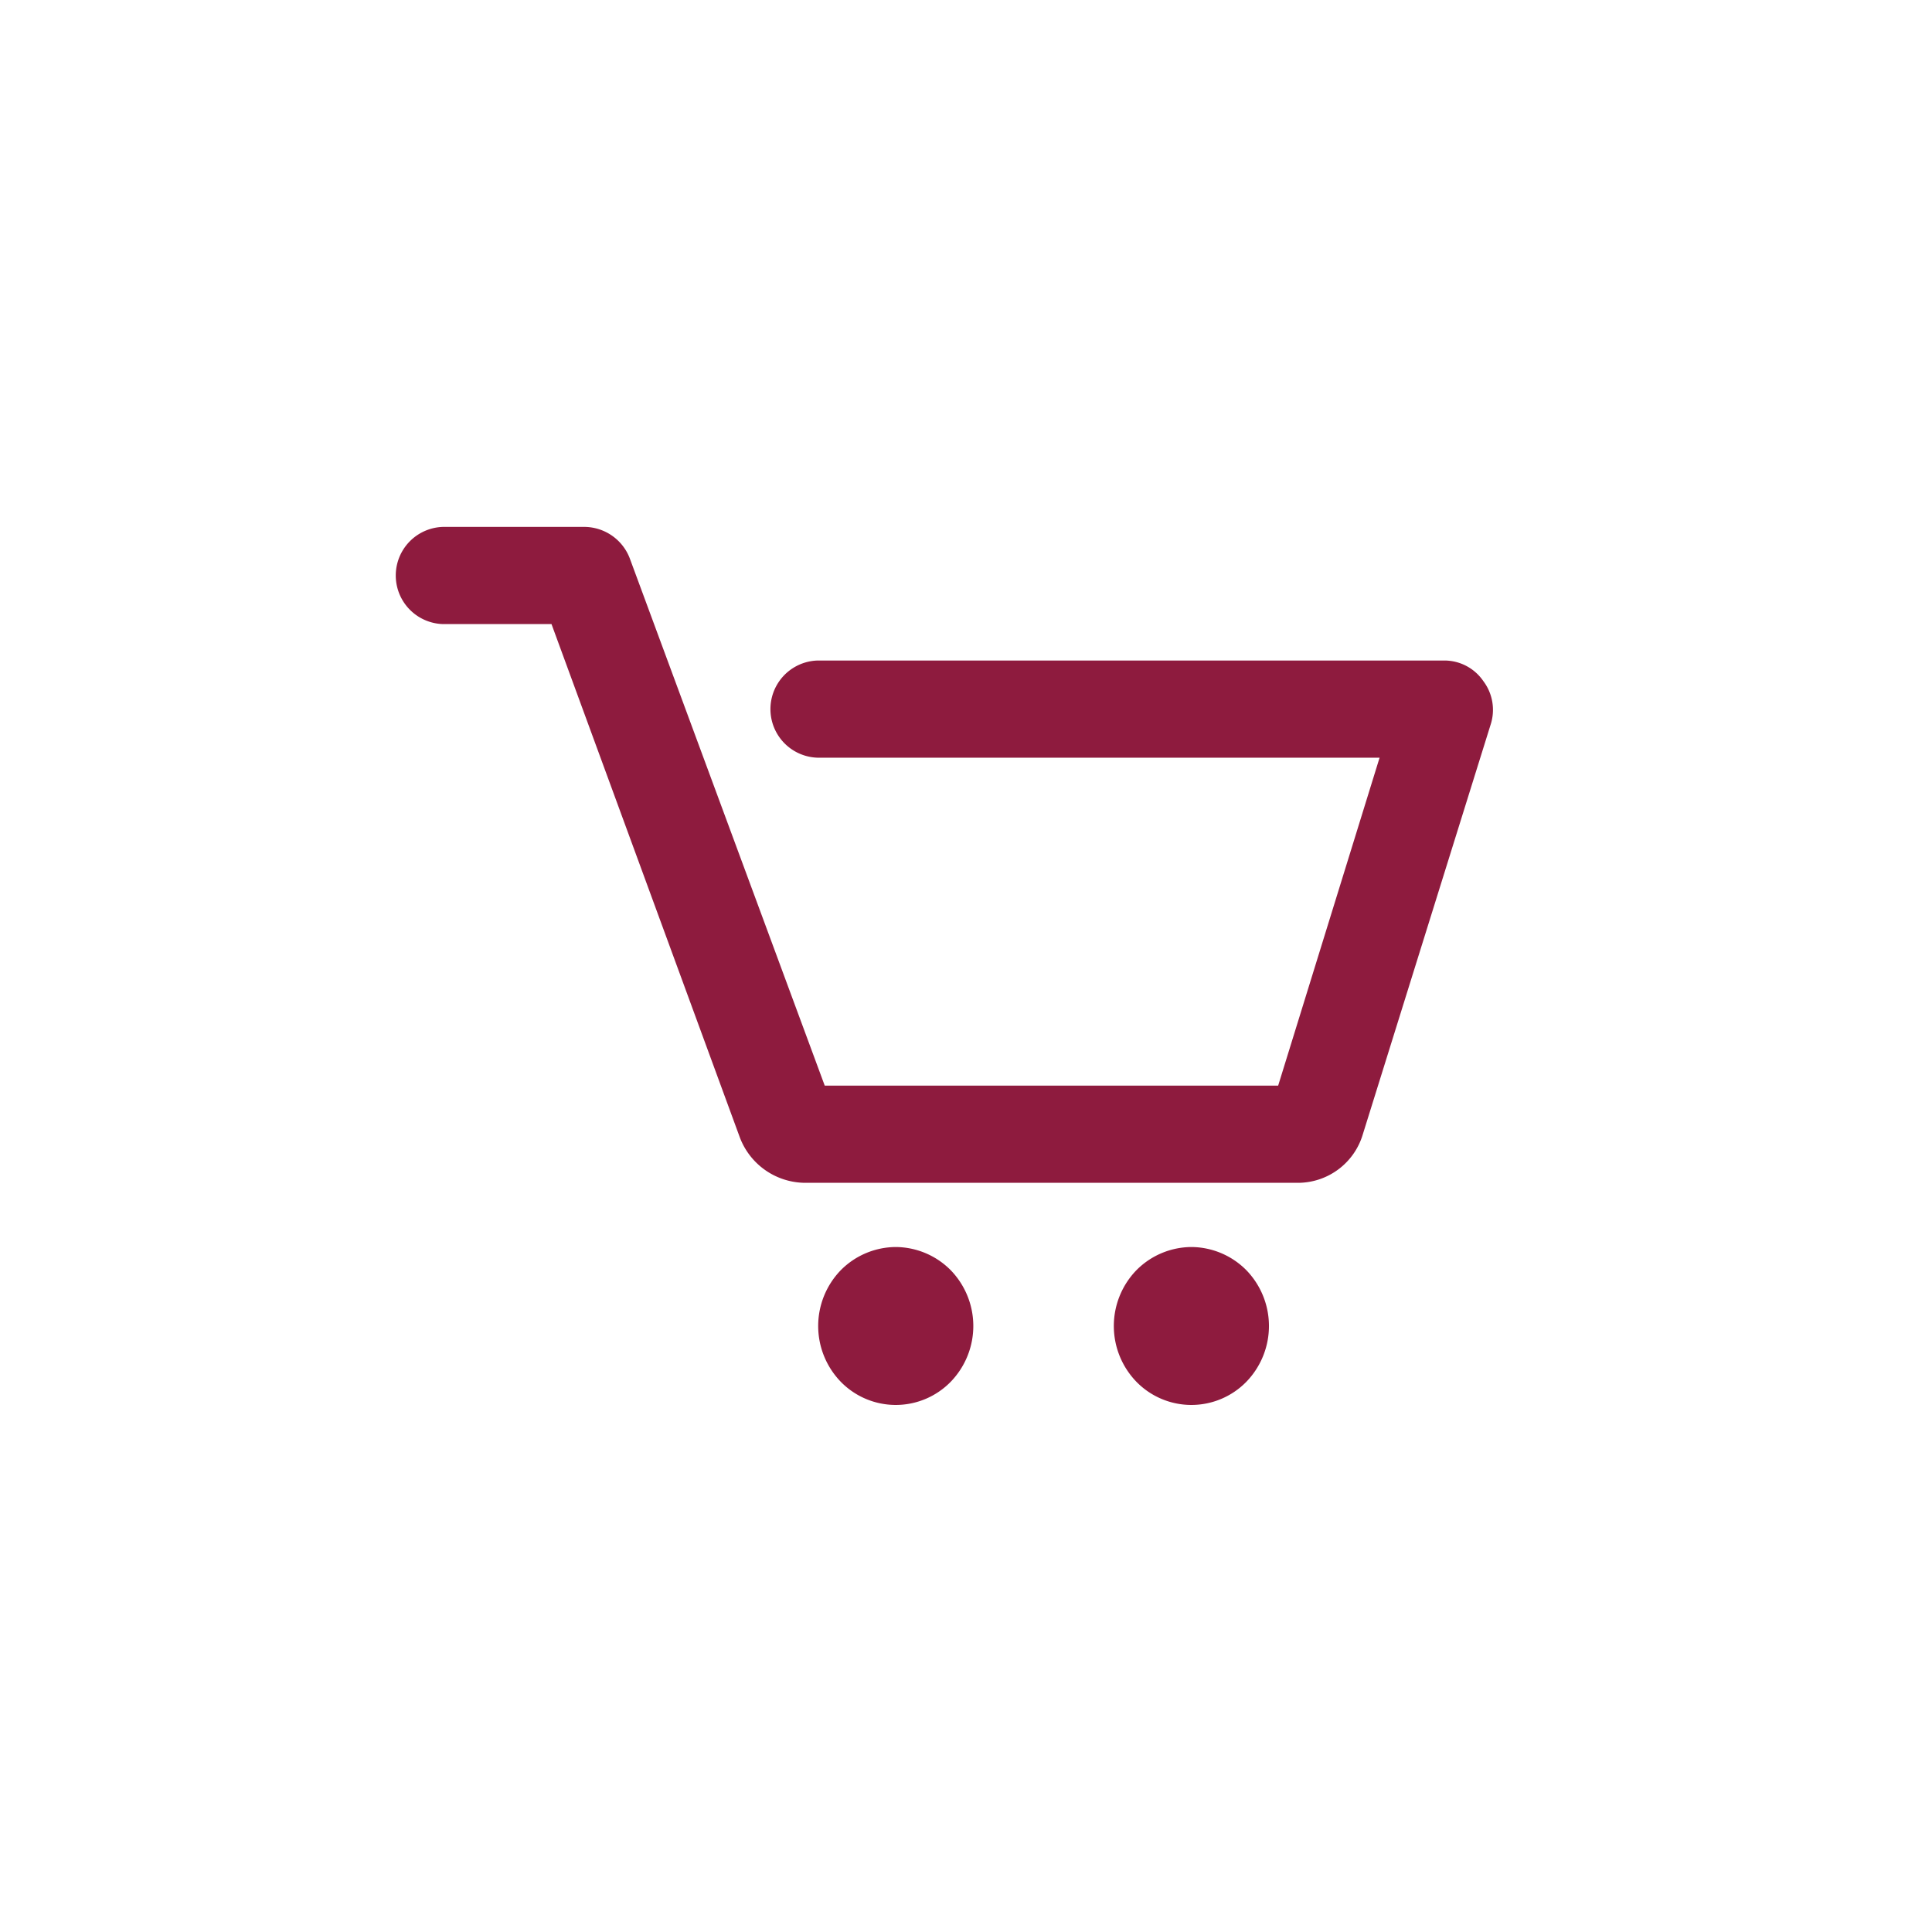 <svg xmlns="http://www.w3.org/2000/svg" width="44" height="44" viewBox="0 0 44 44">
  <g id="Group_13829" data-name="Group 13829" transform="translate(-1774 -65)">
    <rect id="Rectangle_5031" data-name="Rectangle 5031" width="44" height="44" transform="translate(1774 65)" fill="#8e1b3e" opacity="0.003"/>
    <path id="XMLID_1732_" d="M24.946,15.509l-2.908,9.322a1.544,1.544,0,0,1-1.467,1.107H9.348a1.6,1.6,0,0,1-1.495-1.024L3.56,13.213H1.087a1.107,1.107,0,0,1,0-2.213H4.321a1.114,1.114,0,0,1,1.033.747L9.783,23.725H20.109l2.31-7.469H9.62a1.107,1.107,0,0,1,0-2.213H23.913a1.075,1.075,0,0,1,.87.47A1.088,1.088,0,0,1,24.946,15.509ZM11.4,27.4a1.776,1.776,0,0,0-1.25.526,1.826,1.826,0,0,0,0,2.545,1.749,1.749,0,0,0,2.5,0,1.826,1.826,0,0,0,0-2.545A1.776,1.776,0,0,0,11.4,27.4Zm6.733,0a1.776,1.776,0,0,0-1.25.526,1.826,1.826,0,0,0,0,2.545,1.749,1.749,0,0,0,2.5,0,1.826,1.826,0,0,0,0-2.545A1.776,1.776,0,0,0,18.135,27.4Z" transform="translate(1783 66)" fill="#8e1b3e"/>
  </g>
</svg>
